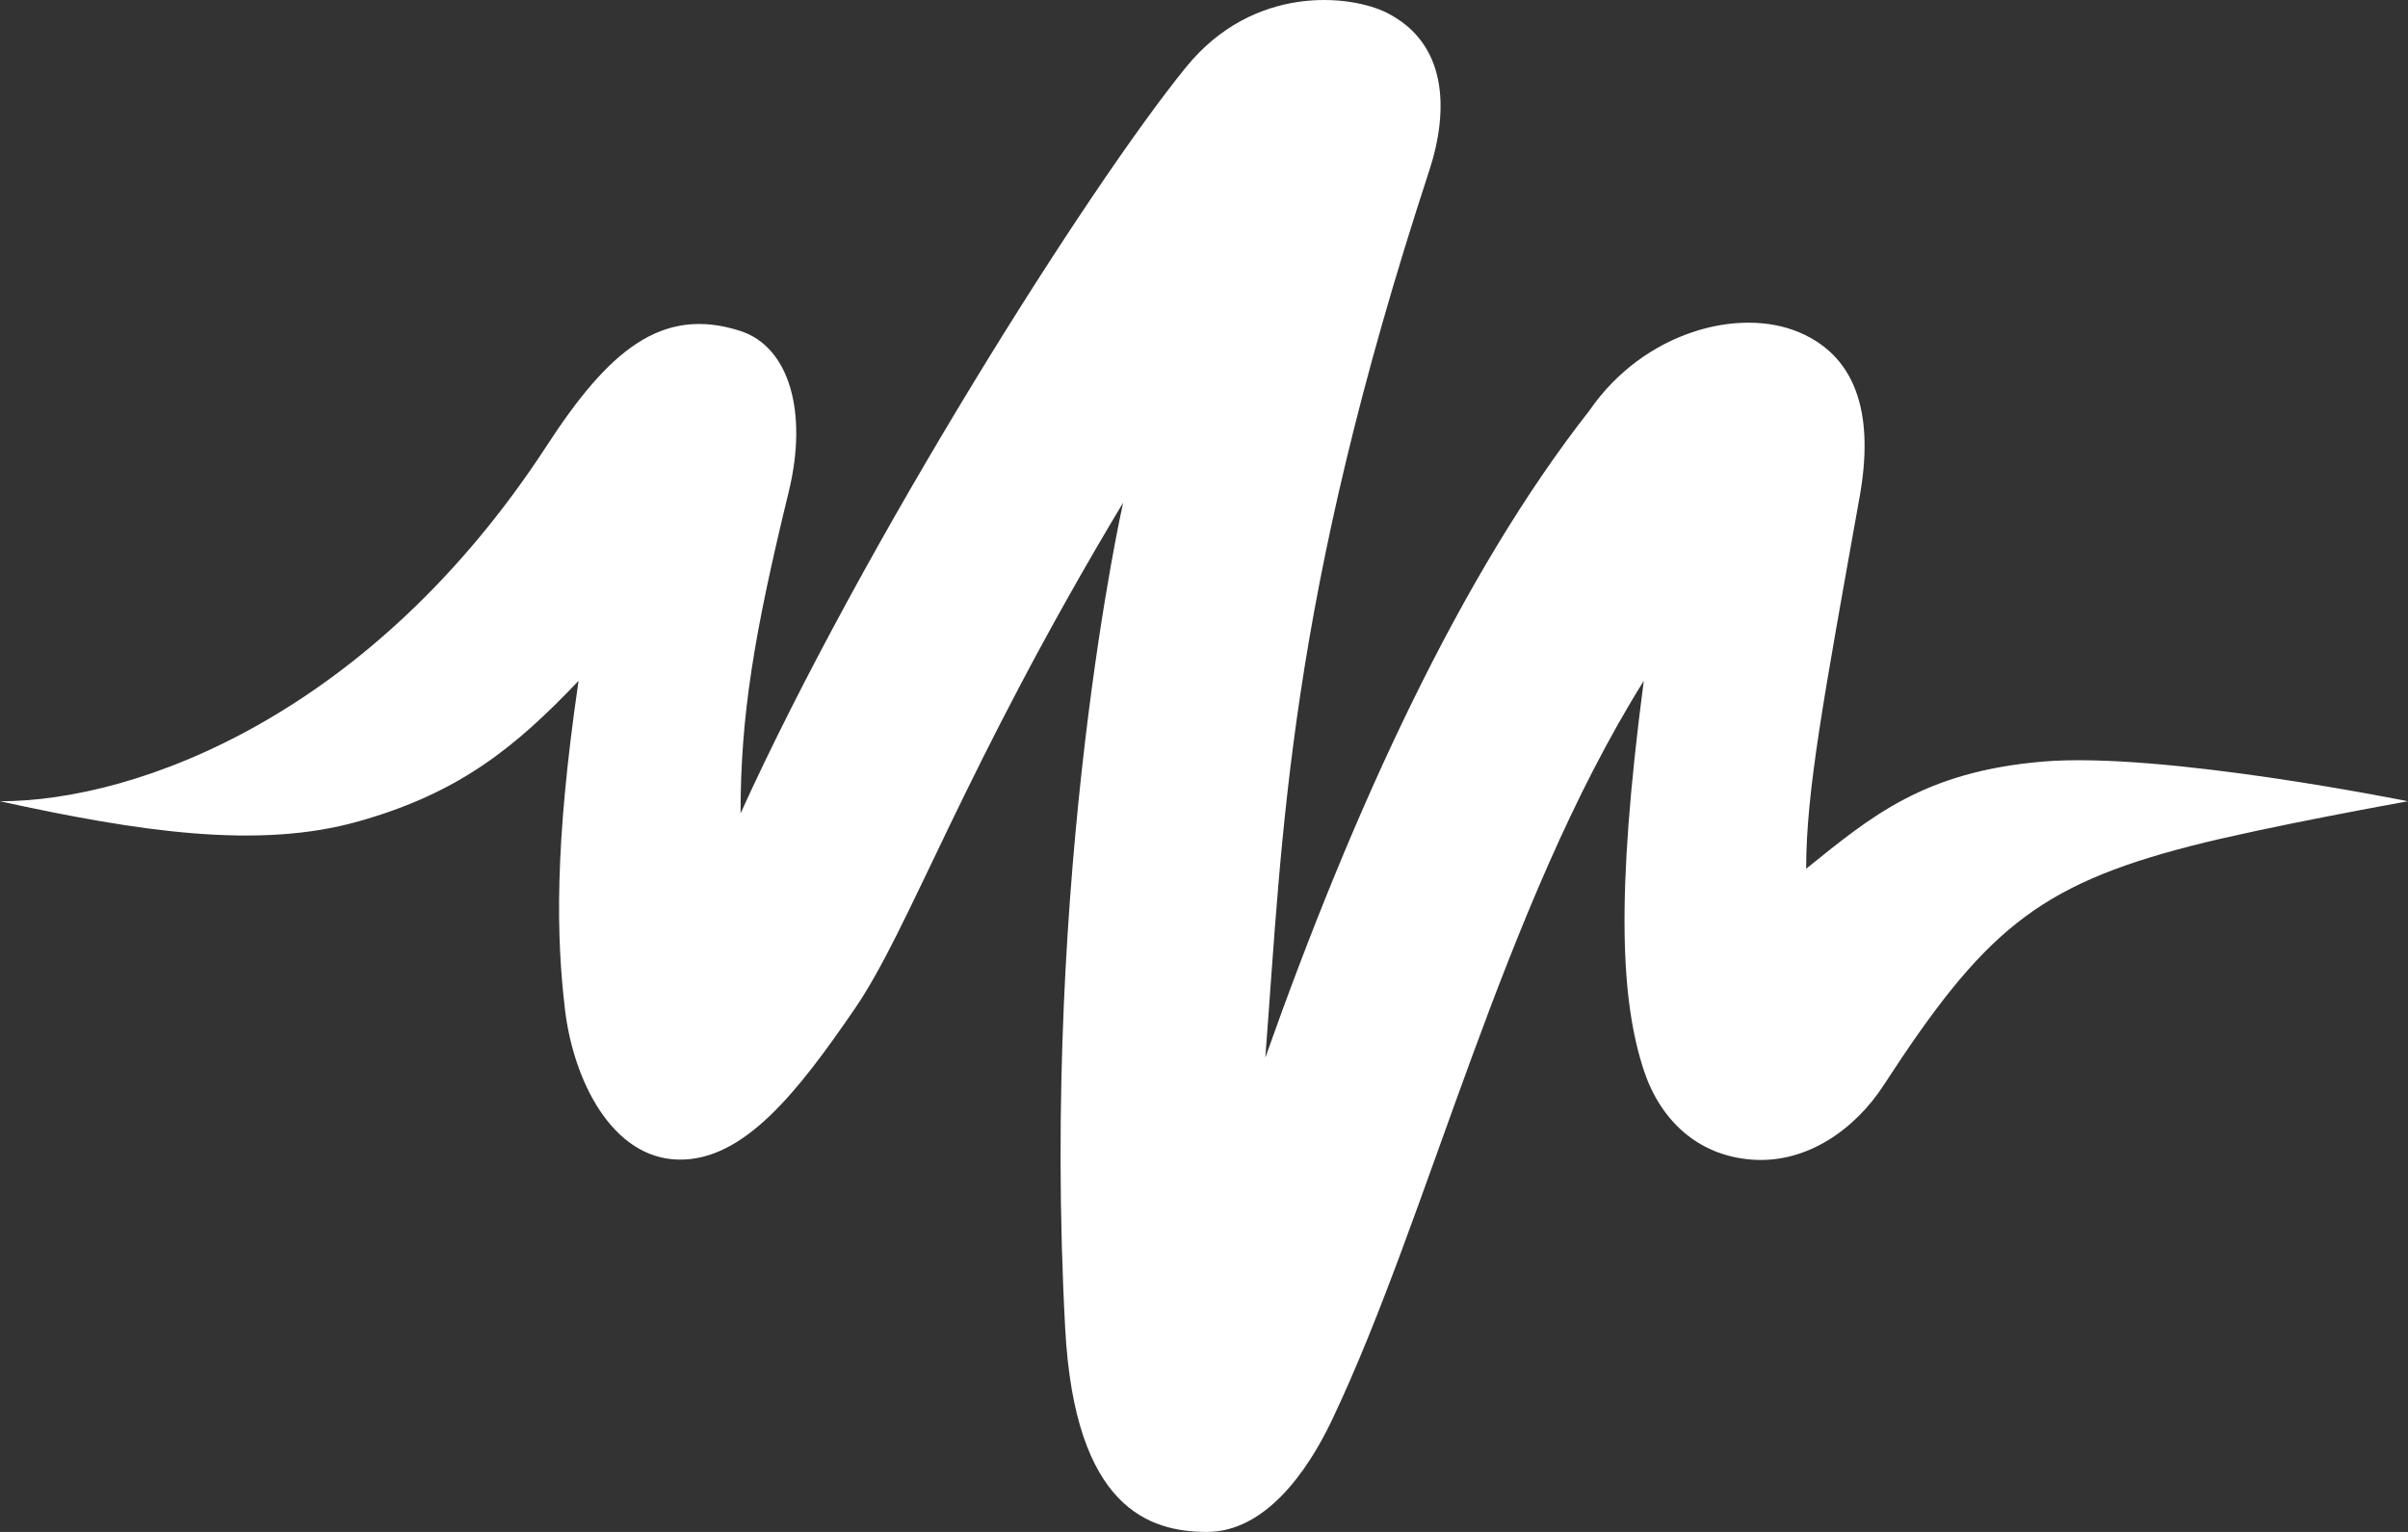 <svg width="33" height="21" viewBox="0 0 33 21" fill="none" xmlns="http://www.w3.org/2000/svg">
<rect x="0" y="0" width="33" height="21" fill="#333333" stroke="none"/>
<path fill-rule="evenodd" clip-rule="evenodd" d="M7.493 6.11C8.332 4.821 9.06 4.184 10.149 4.538C10.808 4.752 11.079 5.637 10.808 6.746C10.332 8.697 10.149 9.817 10.149 11.15C11.822 7.464 14.915 2.565 16.256 0.918C17.183 -0.221 18.511 -0.076 19.011 0.178C19.823 0.591 19.866 1.486 19.586 2.342C17.646 8.263 17.578 11.426 17.34 14.499C18.546 11.091 20.011 7.886 21.782 5.628C22.527 4.545 23.835 4.205 24.66 4.557C25.486 4.909 25.674 5.75 25.486 6.805C24.995 9.555 24.752 10.844 24.752 11.909C25.648 11.188 26.362 10.58 27.995 10.44C29.627 10.301 33 10.984 33 10.984C33 10.984 31.053 11.332 30.024 11.597C27.916 12.14 27.179 12.776 25.814 14.877C25.418 15.487 24.752 15.956 24.002 15.896C23.251 15.837 22.748 15.341 22.527 14.671C22.222 13.74 22.131 12.347 22.527 9.333C20.583 12.443 19.586 16.667 18.253 19.468C17.913 20.184 17.331 21 16.542 21C15.754 21 14.731 20.679 14.598 18.216C14.258 11.909 15.392 6.89 15.392 6.89C13.184 10.57 12.479 12.715 11.711 13.833C10.943 14.952 10.197 15.92 9.291 15.896C8.384 15.873 7.856 14.807 7.742 13.833C7.627 12.859 7.594 11.615 7.929 9.333C7.057 10.25 6.29 10.871 4.916 11.259C3.543 11.648 1.903 11.401 0 10.984C1.903 10.984 5.105 9.778 7.493 6.11Z" fill="white"/>
</svg>
